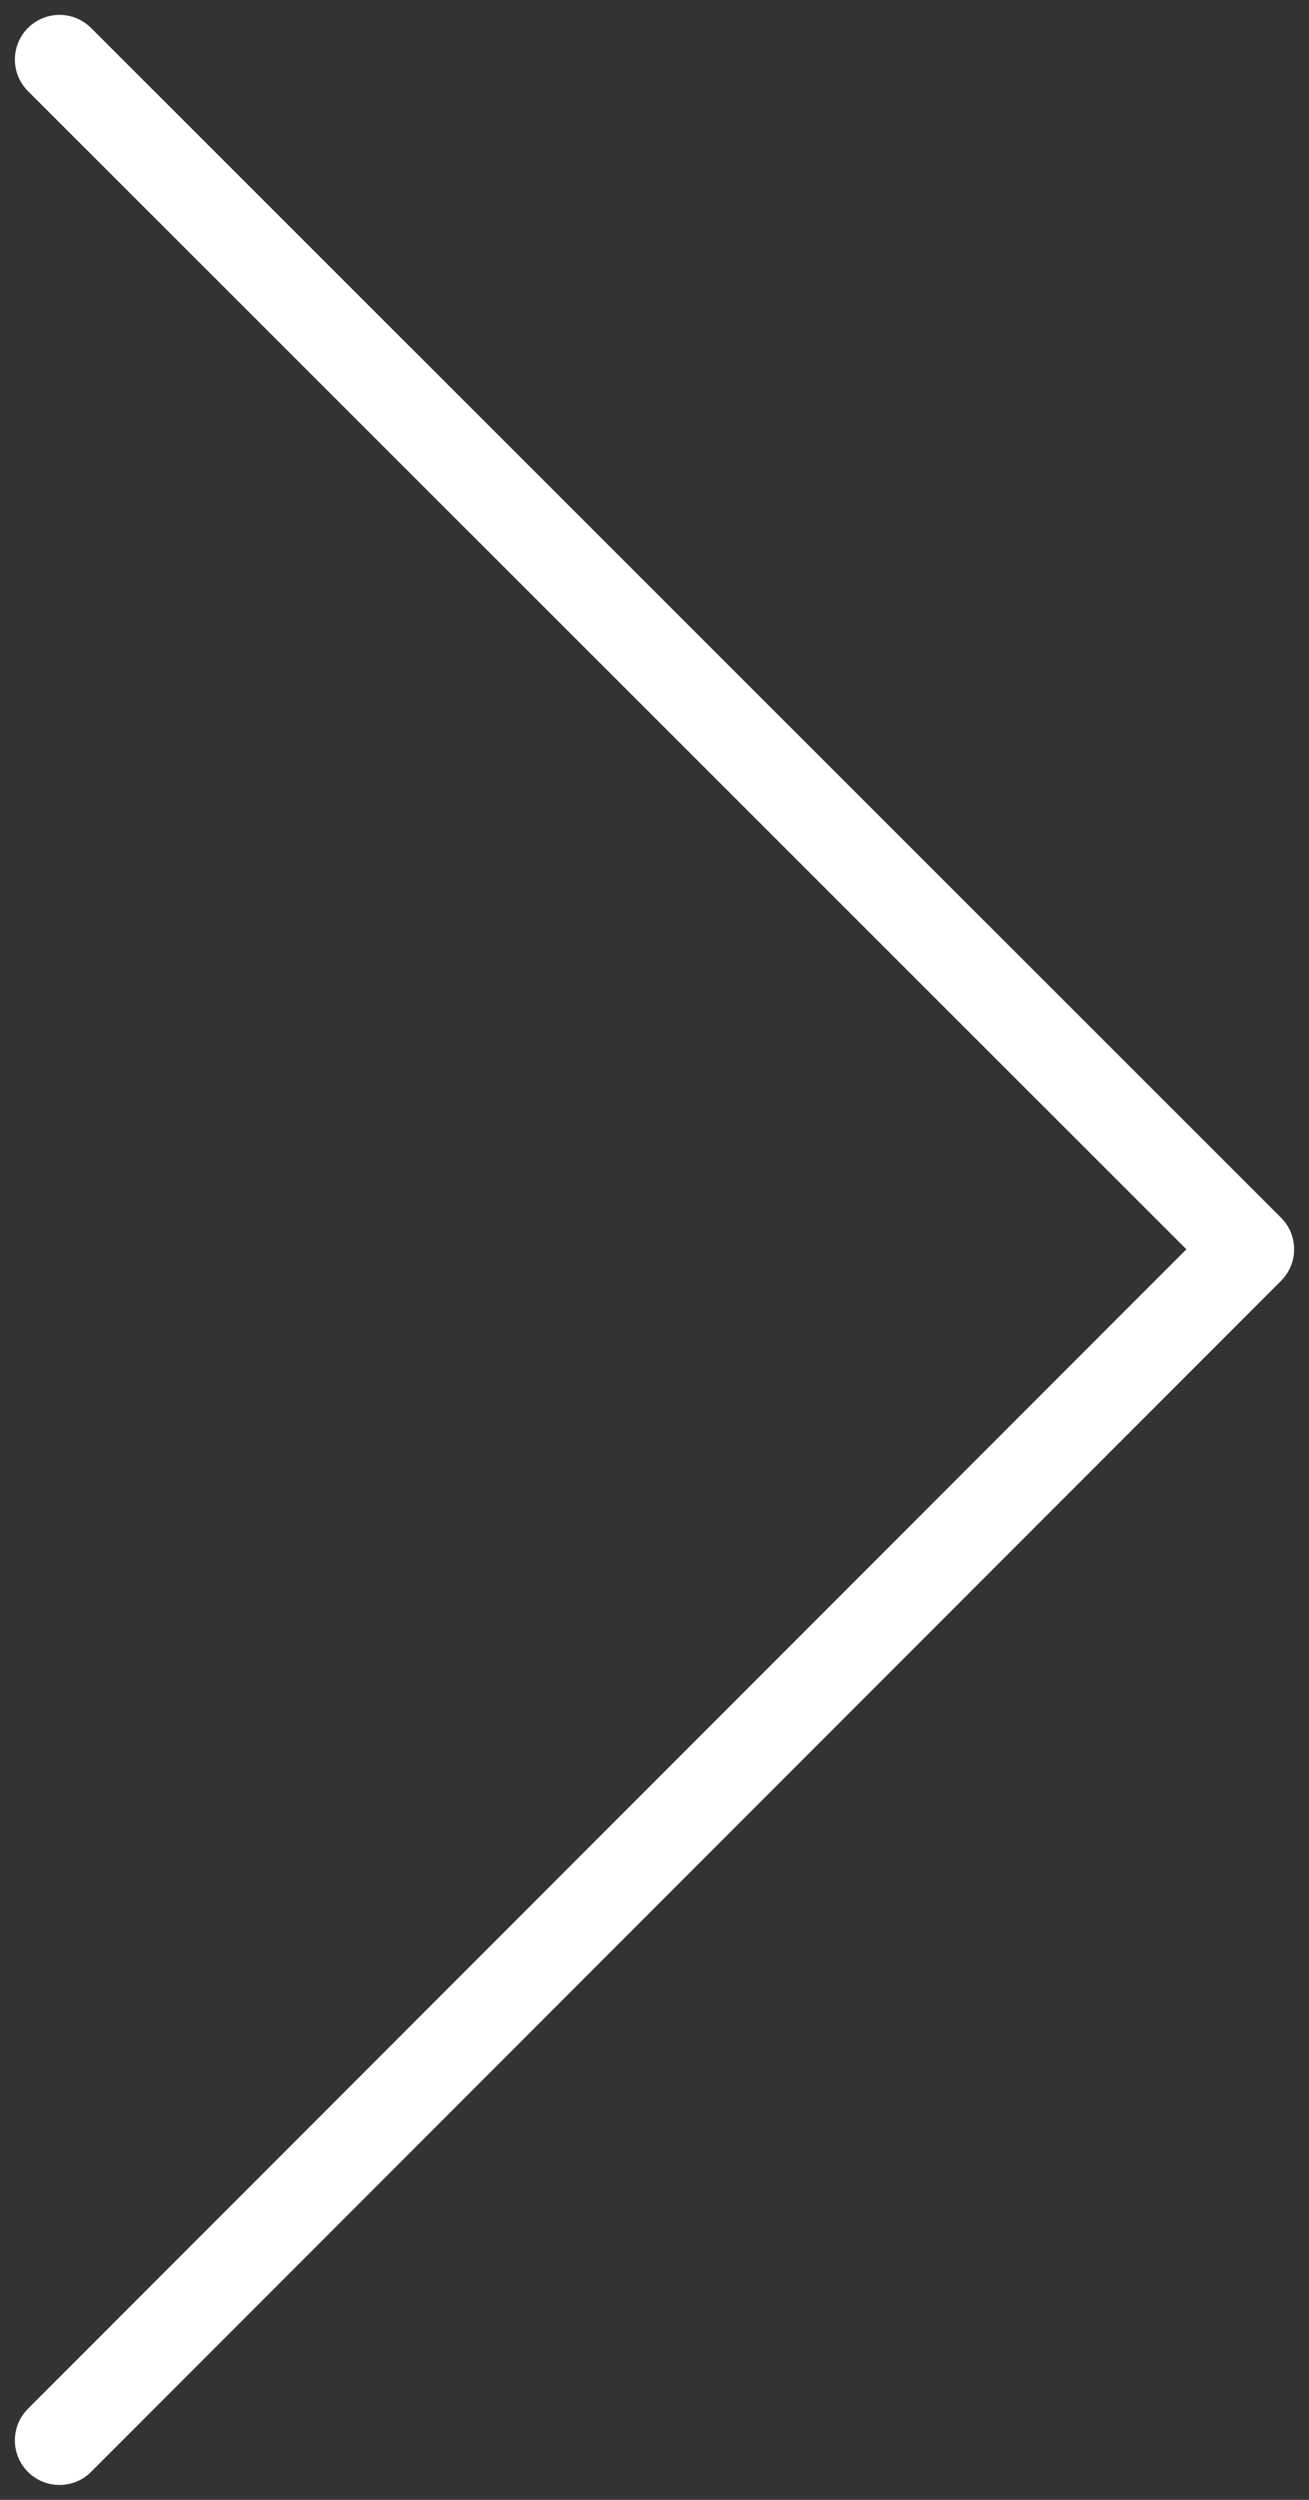 <svg width="22" height="42" viewBox="0 0 22 42" fill="none" xmlns="http://www.w3.org/2000/svg">
<rect x="0" y="0" width="22" height="42" fill="#333333" stroke="none"/>
<path d="M1 1L21 20.989L1 41" stroke="white" stroke-width="1.5" stroke-linecap="round" stroke-linejoin="round"/>
</svg>
